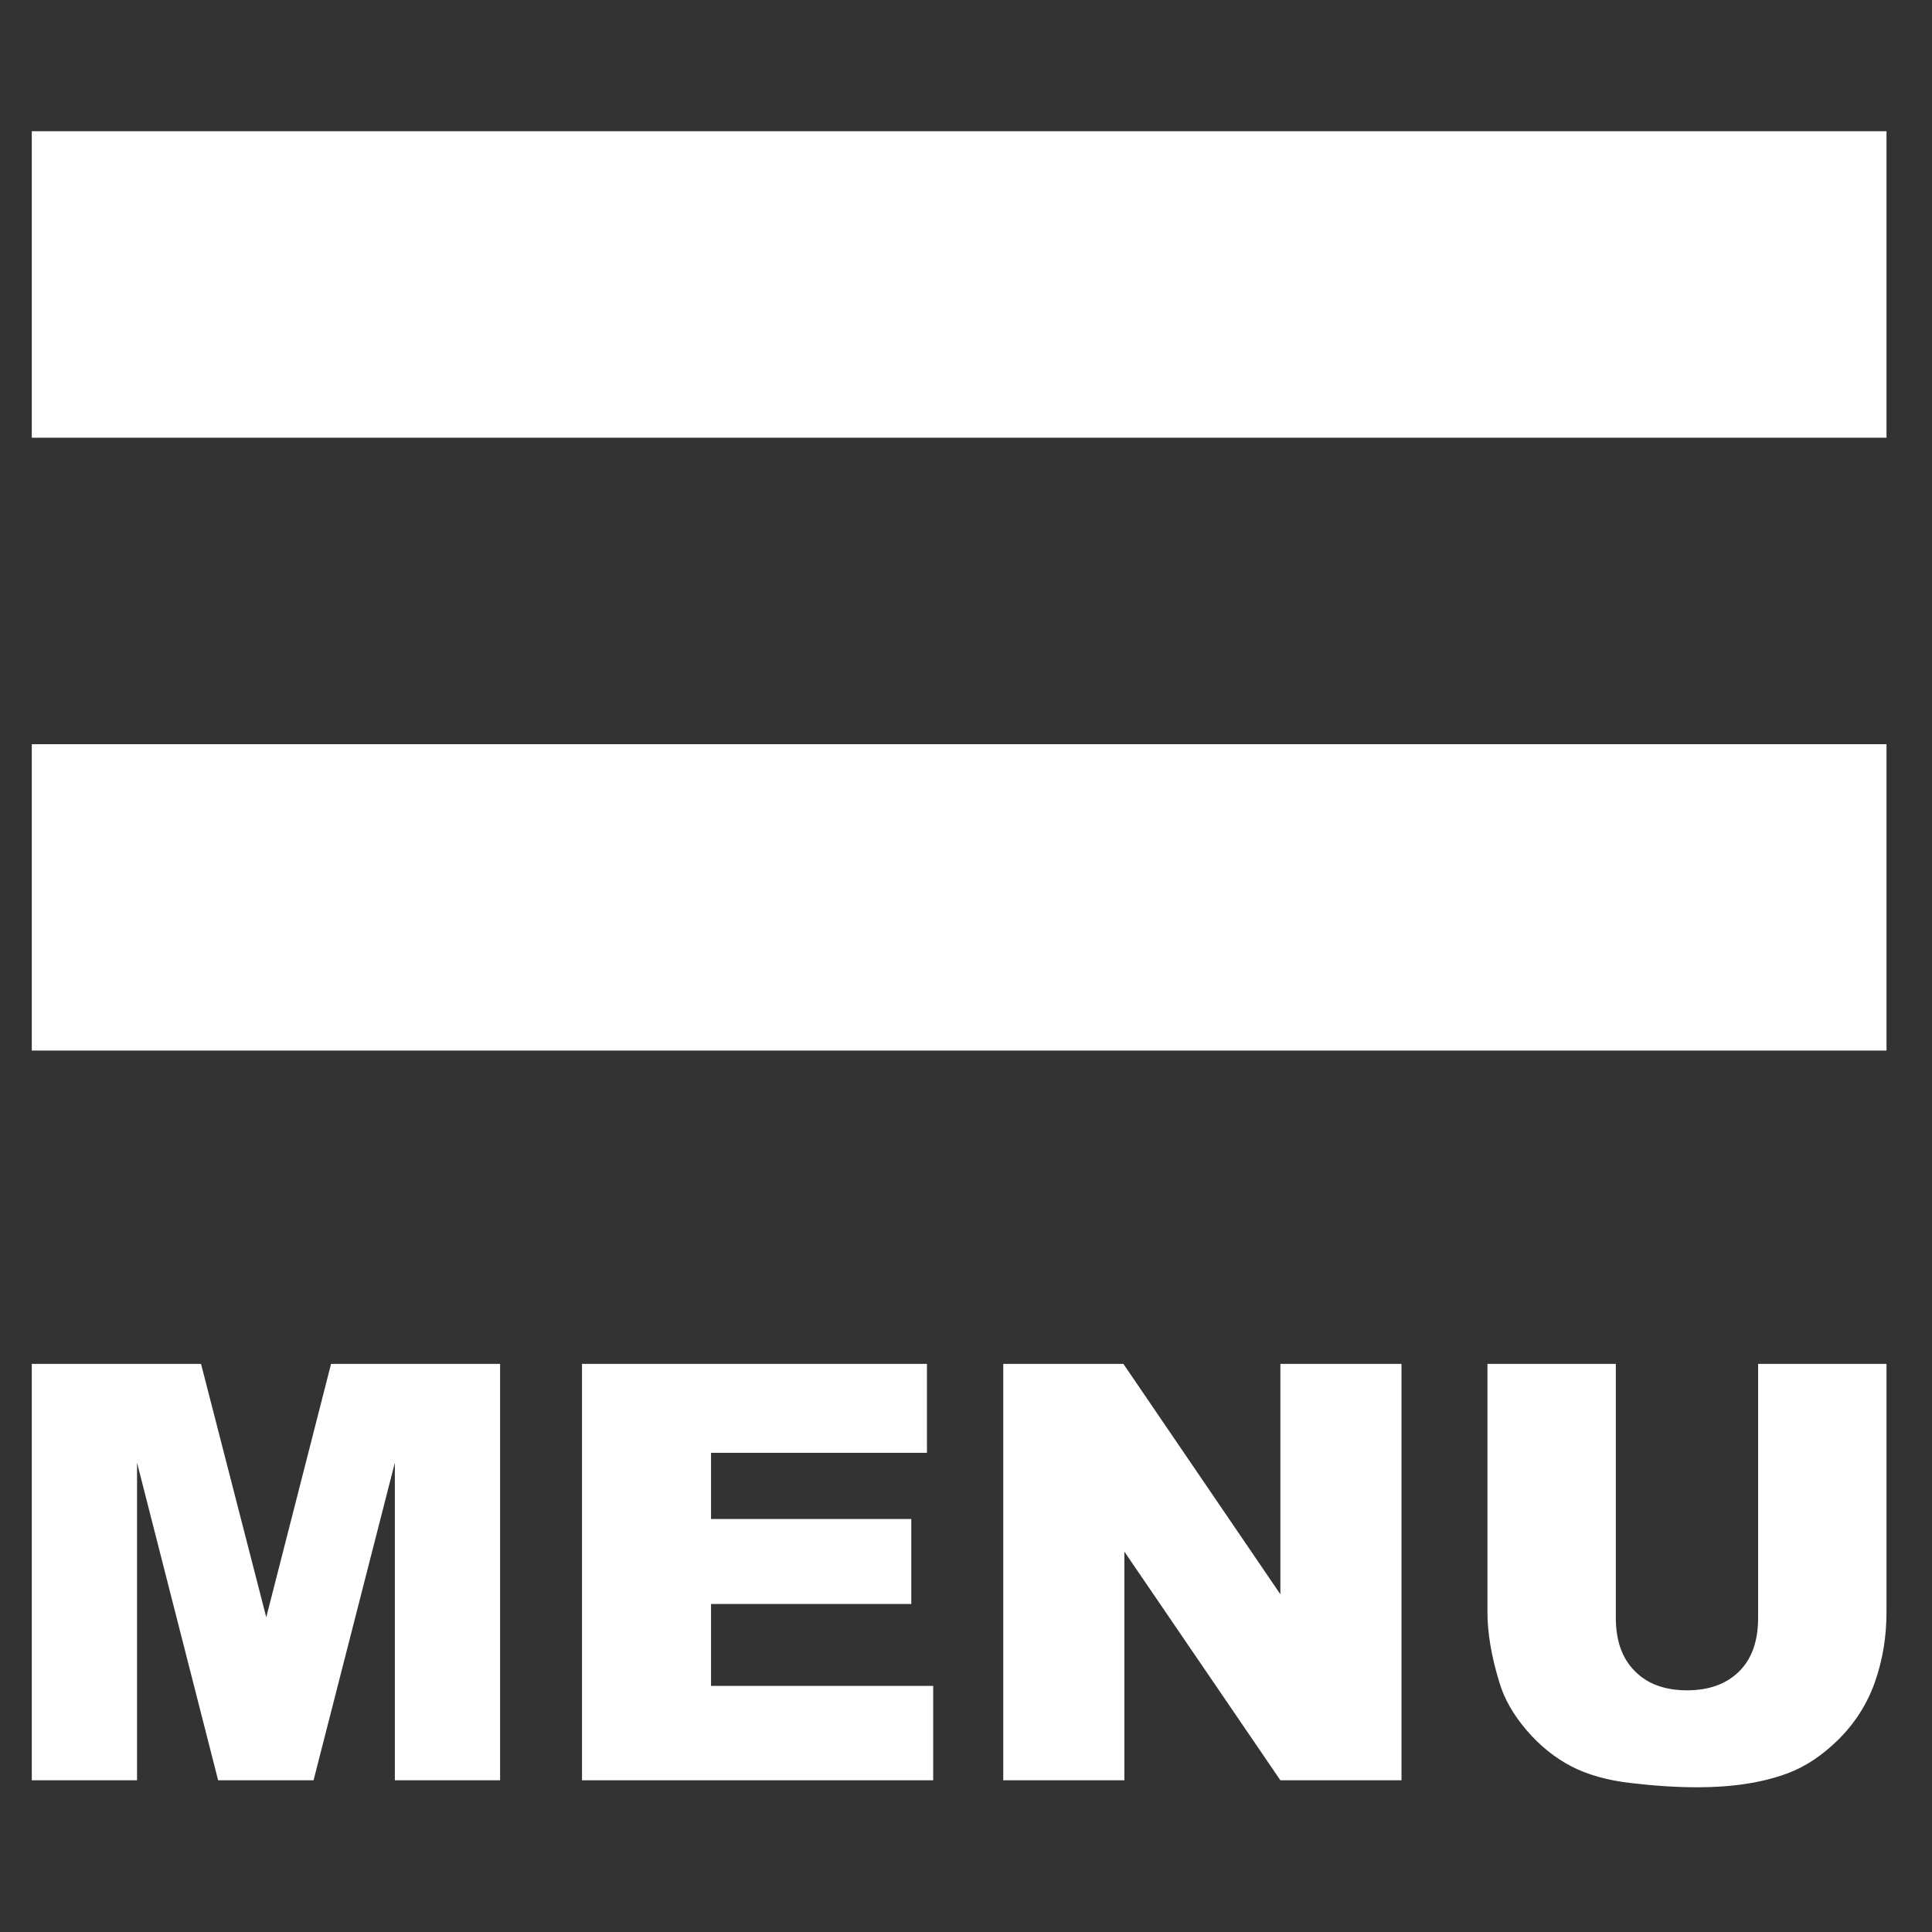 <?xml version="1.0" encoding="UTF-8" standalone="no"?> <svg xmlns:inkscape="http://www.inkscape.org/namespaces/inkscape" xmlns:sodipodi="http://sodipodi.sourceforge.net/DTD/sodipodi-0.dtd" xmlns="http://www.w3.org/2000/svg" xmlns:svg="http://www.w3.org/2000/svg" width="50" zoomAndPan="magnify" viewBox="0 0 37.5 37.5" height="50" preserveAspectRatio="xMidYMid meet" version="1.0" id="svg46" sodipodi:docname="RS Menu Icon.svg"><rect x="0" y="0" width="37.5" height="37.5" fill="#333333" stroke="none"/><defs id="defs20"><clipPath id="1448d5a625"><path d="M 0.617 2.547 L 36.617 2.547 L 36.617 8.52 L 0.617 8.52 Z M 0.617 2.547 " clip-rule="nonzero" id="path2"></path></clipPath><clipPath id="73e6c2966a"><path d="M 0.617 14.352 L 36.617 14.352 L 36.617 20.461 L 0.617 20.461 Z M 0.617 14.352 " clip-rule="nonzero" id="path5"></path></clipPath><clipPath id="1a64615c8f"><path d="M 0.617 26 L 10 26 L 10 34.746 L 0.617 34.746 Z M 0.617 26 " clip-rule="nonzero" id="path8"></path></clipPath><clipPath id="5e5bb632d1"><path d="M 11 26 L 19 26 L 19 34.746 L 11 34.746 Z M 11 26 " clip-rule="nonzero" id="path11"></path></clipPath><clipPath id="9db45c6437"><path d="M 19 26 L 28 26 L 28 34.746 L 19 34.746 Z M 19 26 " clip-rule="nonzero" id="path14"></path></clipPath><clipPath id="d3a3044d83"><path d="M 28.82 26.434 L 36.617 26.434 L 36.617 34.691 L 28.82 34.691 Z M 28.82 26.434 " clip-rule="nonzero" id="path17"></path></clipPath></defs><g clip-path="url(#1448d5a625)" id="g24"><path fill="#ffffff" d="M 36.617 8.496 L 0.617 8.496 L 0.617 2.547 L 36.617 2.547 L 36.617 8.496 " fill-opacity="1" fill-rule="nonzero" id="path22"></path></g><g clip-path="url(#73e6c2966a)" id="g28"><path fill="#ffffff" d="M 36.617 20.391 L 0.617 20.391 L 0.617 14.445 L 36.617 14.445 L 36.617 20.391 " fill-opacity="1" fill-rule="nonzero" id="path26"></path></g><g clip-path="url(#1a64615c8f)" id="g32"><path fill="#ffffff" d="M 0.617 26.473 L 3.902 26.473 L 5.168 31.391 L 6.426 26.473 L 9.707 26.473 L 9.707 34.555 L 7.664 34.555 L 7.664 28.391 L 6.086 34.555 L 4.234 34.555 L 2.66 28.391 L 2.66 34.555 L 0.617 34.555 L 0.617 26.473 " fill-opacity="1" fill-rule="nonzero" id="path30"></path></g><g clip-path="url(#5e5bb632d1)" id="g36"><path fill="#ffffff" d="M 11.297 26.473 L 17.992 26.473 L 17.992 28.199 L 13.801 28.199 L 13.801 29.484 L 17.688 29.484 L 17.688 31.133 L 13.801 31.133 L 13.801 32.723 L 18.113 32.723 L 18.113 34.555 L 11.297 34.555 L 11.297 26.473 " fill-opacity="1" fill-rule="nonzero" id="path34"></path></g><g clip-path="url(#9db45c6437)" id="g40"><path fill="#ffffff" d="M 19.473 26.473 L 21.805 26.473 L 24.852 30.945 L 24.852 26.473 L 27.203 26.473 L 27.203 34.555 L 24.852 34.555 L 21.824 30.117 L 21.824 34.555 L 19.473 34.555 L 19.473 26.473 " fill-opacity="1" fill-rule="nonzero" id="path38"></path></g><g clip-path="url(#d3a3044d83)" id="g44"><path fill="#ffffff" d="M 34.125 26.473 L 36.617 26.473 L 36.617 31.289 C 36.617 31.766 36.543 32.215 36.395 32.641 C 36.246 33.066 36.012 33.434 35.695 33.754 C 35.375 34.07 35.043 34.293 34.691 34.422 C 34.207 34.602 33.625 34.691 32.945 34.691 C 32.551 34.691 32.121 34.664 31.656 34.609 C 31.191 34.555 30.805 34.445 30.492 34.281 C 30.18 34.117 29.891 33.887 29.633 33.586 C 29.375 33.285 29.195 32.973 29.102 32.652 C 28.945 32.141 28.871 31.684 28.871 31.289 L 28.871 26.473 L 31.363 26.473 L 31.363 31.402 C 31.363 31.844 31.484 32.188 31.73 32.434 C 31.973 32.684 32.312 32.809 32.746 32.809 C 33.176 32.809 33.512 32.684 33.758 32.441 C 34.004 32.195 34.125 31.852 34.125 31.402 L 34.125 26.473 " fill-opacity="1" fill-rule="nonzero" id="path42"></path></g></svg> 